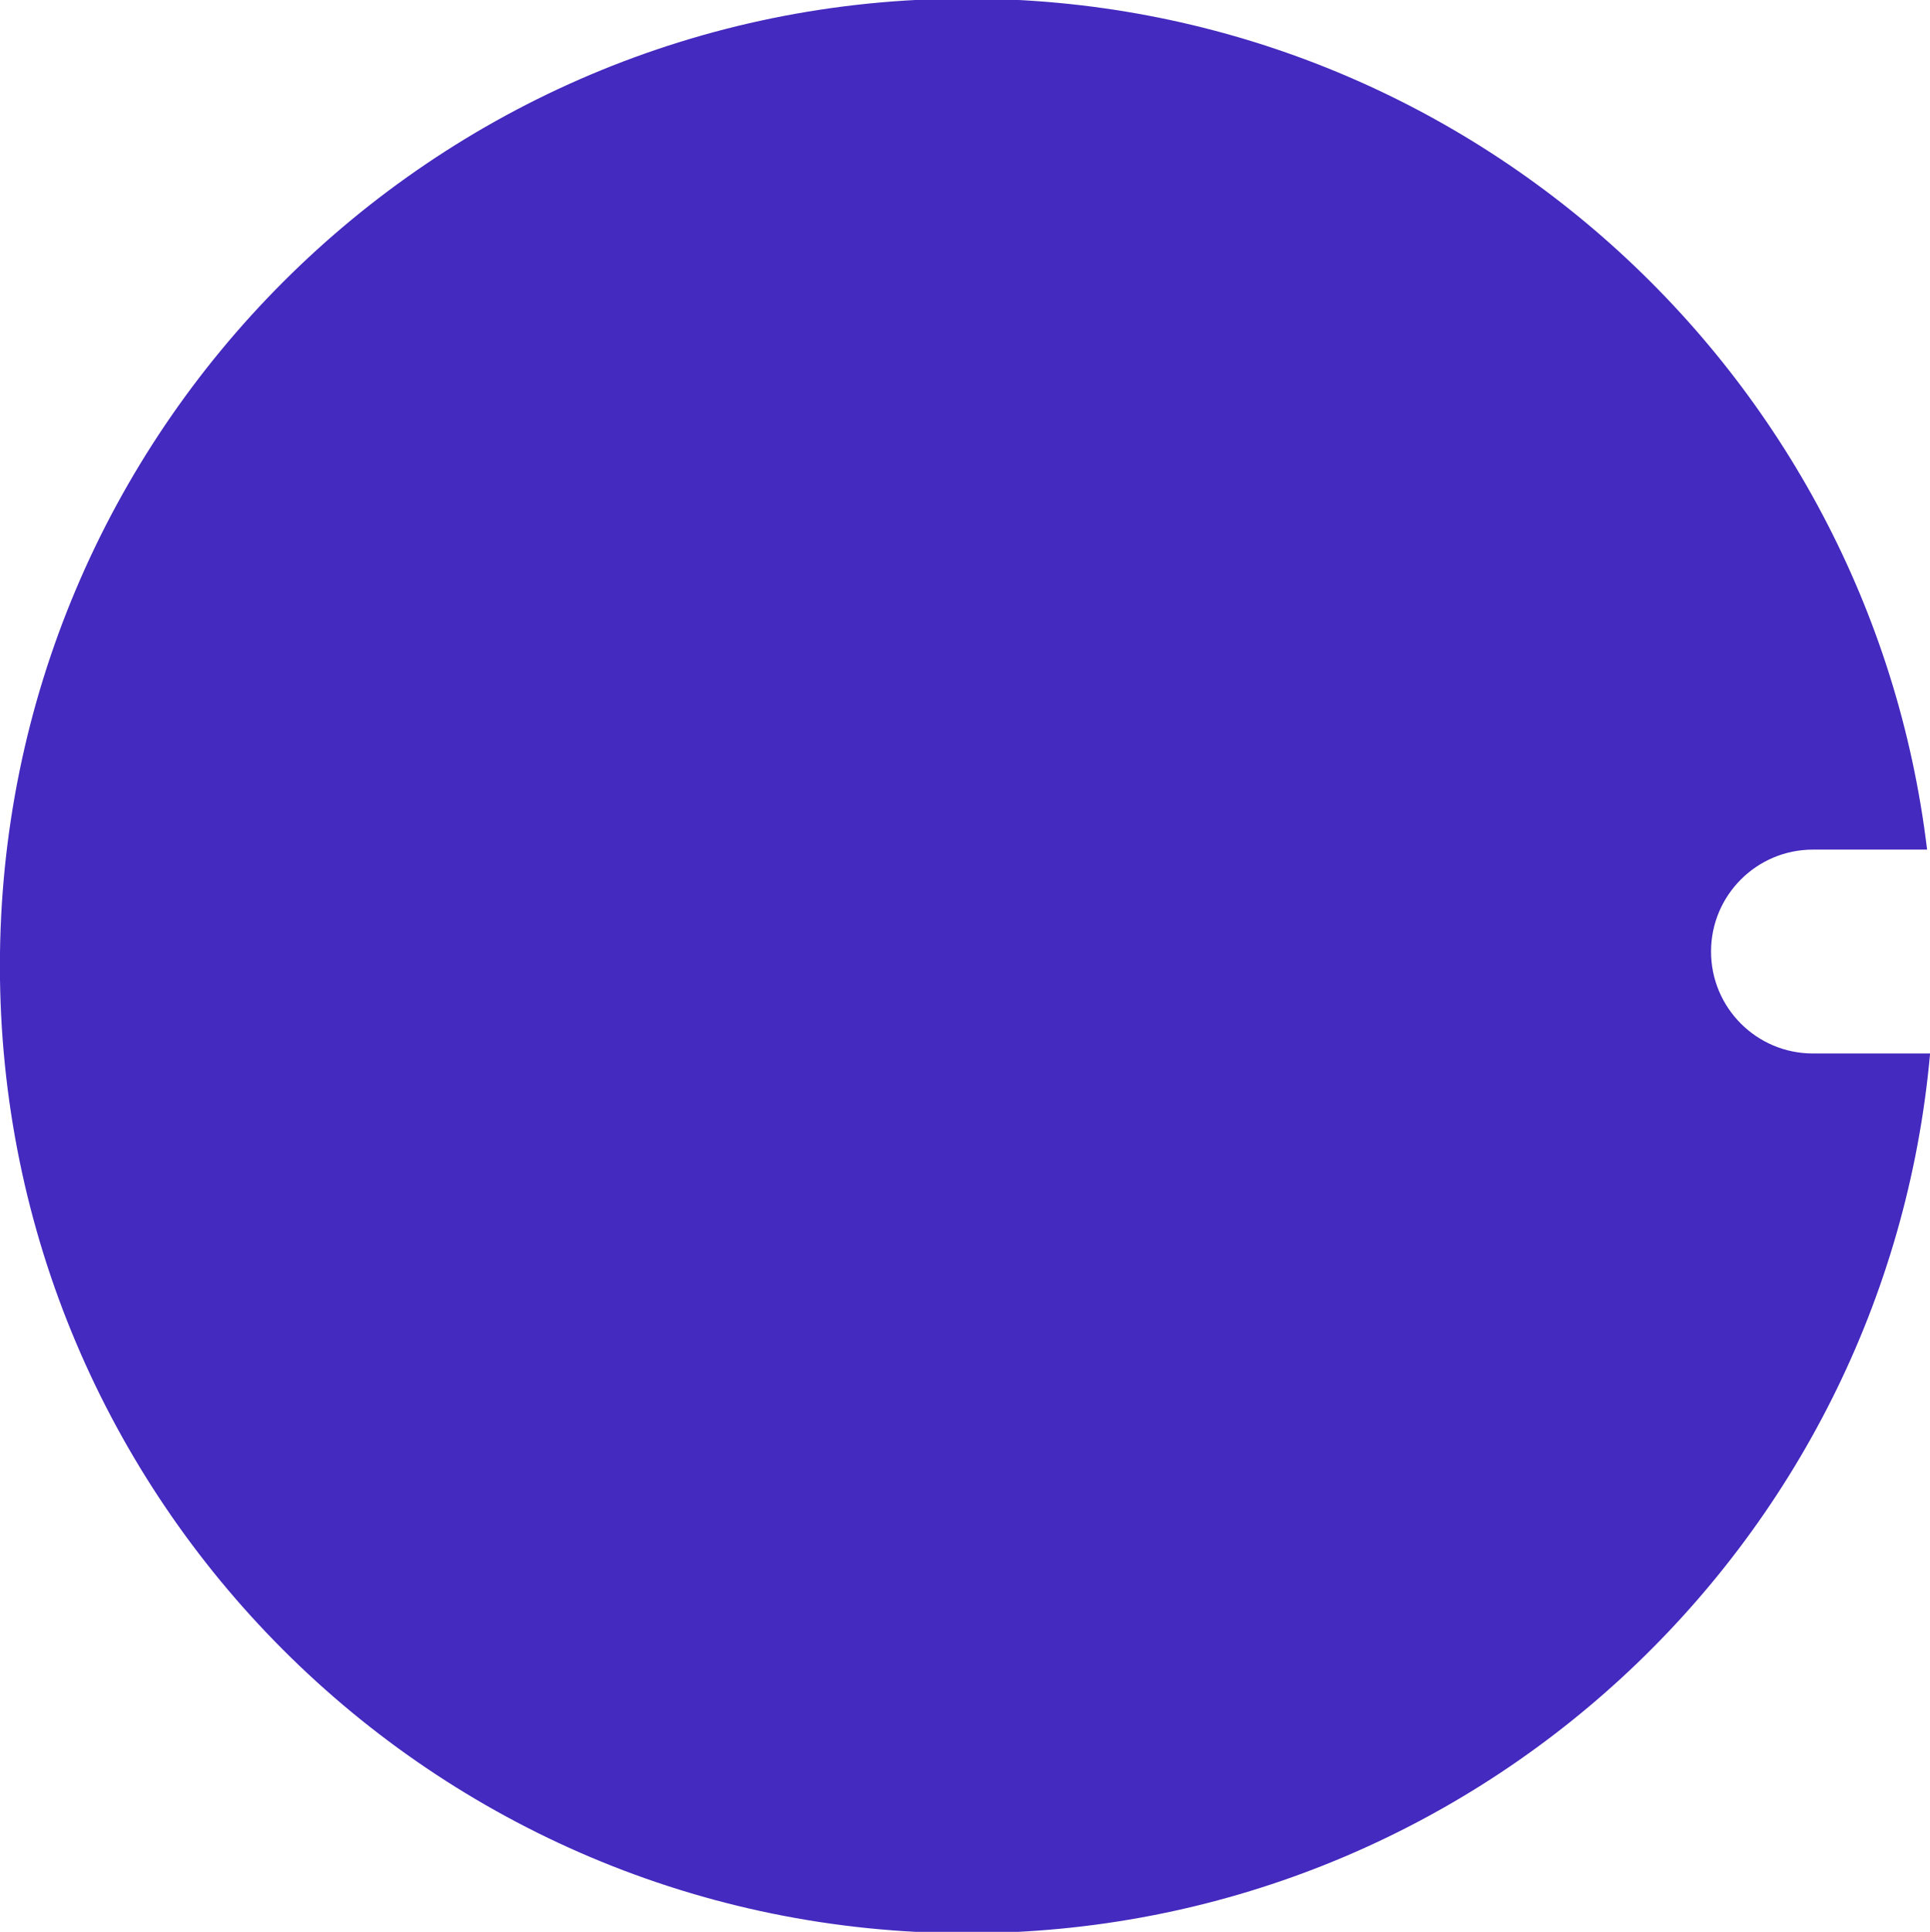 <?xml version="1.0" encoding="utf-8"?>
<!-- Generator: Adobe Illustrator 23.0.5, SVG Export Plug-In . SVG Version: 6.00 Build 0)  -->
<svg version="1.1" id="Layer_1" xmlns="http://www.w3.org/2000/svg" xmlns:xlink="http://www.w3.org/1999/xlink" x="0px" y="0px"
	 viewBox="0 0 1411 1412" style="enable-background:new 0 0 1411 1412;" xml:space="preserve">
<style type="text/css">
	.st0{fill:#452ABF;}
</style>
<path class="st0" d="M1411.07,770c-32.34,360.48-335.24,643-704.14,643c-390.47,0-707-316.53-707-707S316.46-1,706.93-1
	c361.7,0,659.96,271.61,701.94,622h-83.44c-20.58,0-39.2,8.34-52.68,21.82c-13.48,13.48-21.82,32.1-21.82,52.68
	c0,41.15,33.35,74.5,74.5,74.5H1411.07z"/>
</svg>
